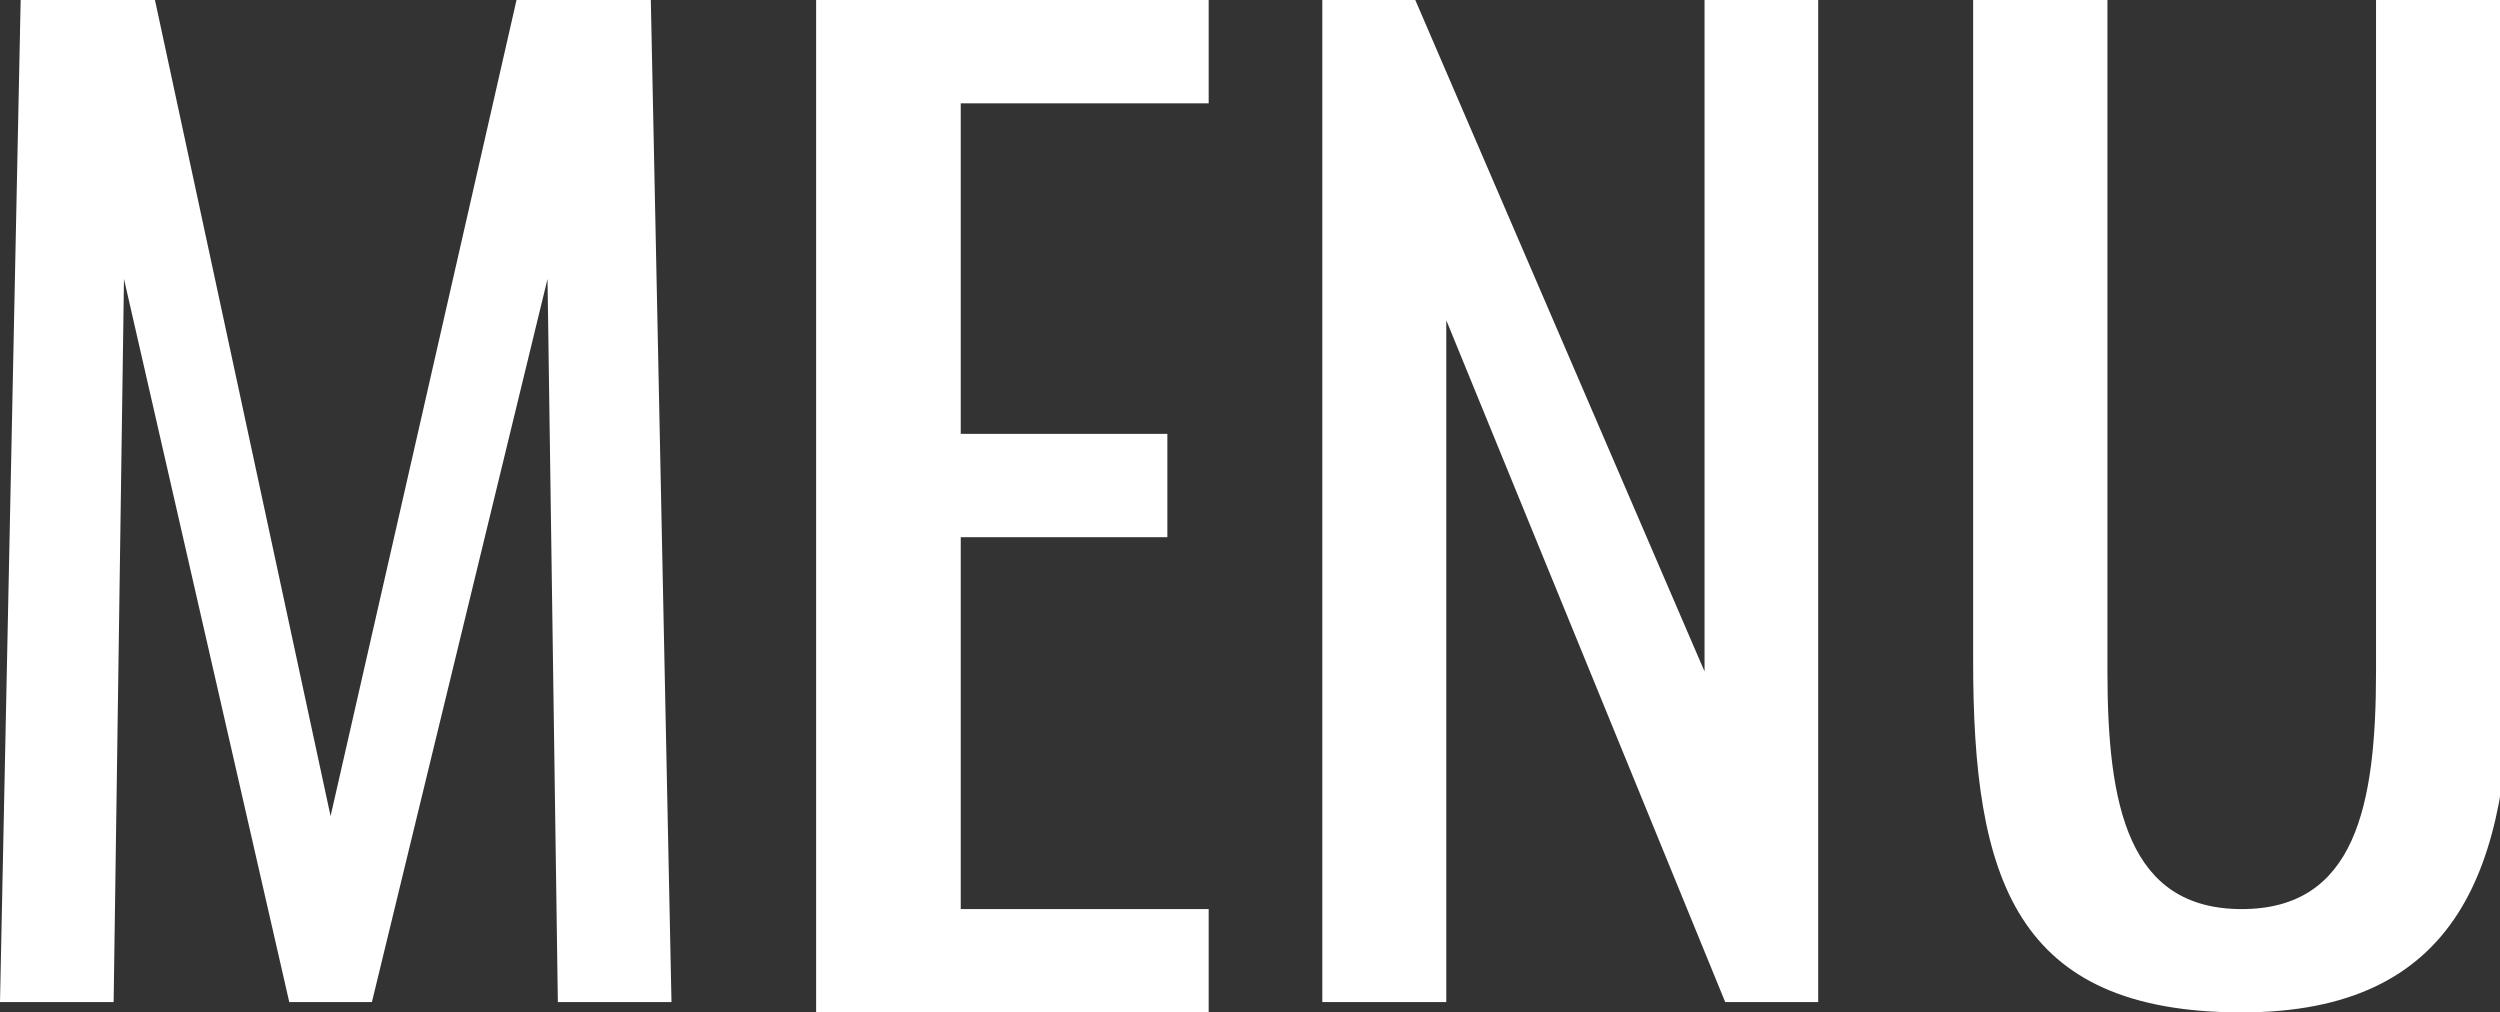 <?xml version="1.0" encoding="utf-8"?>
<!-- Generator: Adobe Illustrator 27.2.0, SVG Export Plug-In . SVG Version: 6.00 Build 0)  -->
<svg version="1.1" id="レイヤー_1" xmlns="http://www.w3.org/2000/svg" xmlns:xlink="http://www.w3.org/1999/xlink" x="0px"
	 y="0px" viewBox="0 0 24.2 9.8" style="enable-background:new 0 0 24.2 9.8;" xml:space="preserve">
<rect x="0" y="0" width="24.2" height="9.8" fill="#333333" stroke="none"/>
<style type="text/css">
	.st0{enable-background:new    ;}
	.st1{fill:#FFFFFF;}
</style>
<g class="st0">
	<path class="st1" d="M0.2,0h1.3l1.7,7.9L5,0h1.3l0.2,9.7H5.4L5.3,2.7L3.6,9.7H2.8L1.2,2.7L1.1,9.7H0L0.2,0z"/>
	<path class="st1" d="M7.9,0h3.8v1H9.3v3.2h2v1h-2v3.6h2.4v1H7.9V0z"/>
	<path class="st1" d="M12.8,0h0.9l2.8,6.5V0h1.1v9.7h-0.9L14,3.1v6.6h-1.2V0z"/>
	<path class="st1" d="M19.1,6.4V0h1.3v6.5c0,1.3,0.2,2.3,1.3,2.3c1.1,0,1.3-1,1.3-2.3V0h1.3v6.4c0,2-0.5,3.4-2.6,3.4
		C19.5,9.8,19.1,8.5,19.1,6.4z"/>
</g>
</svg>
